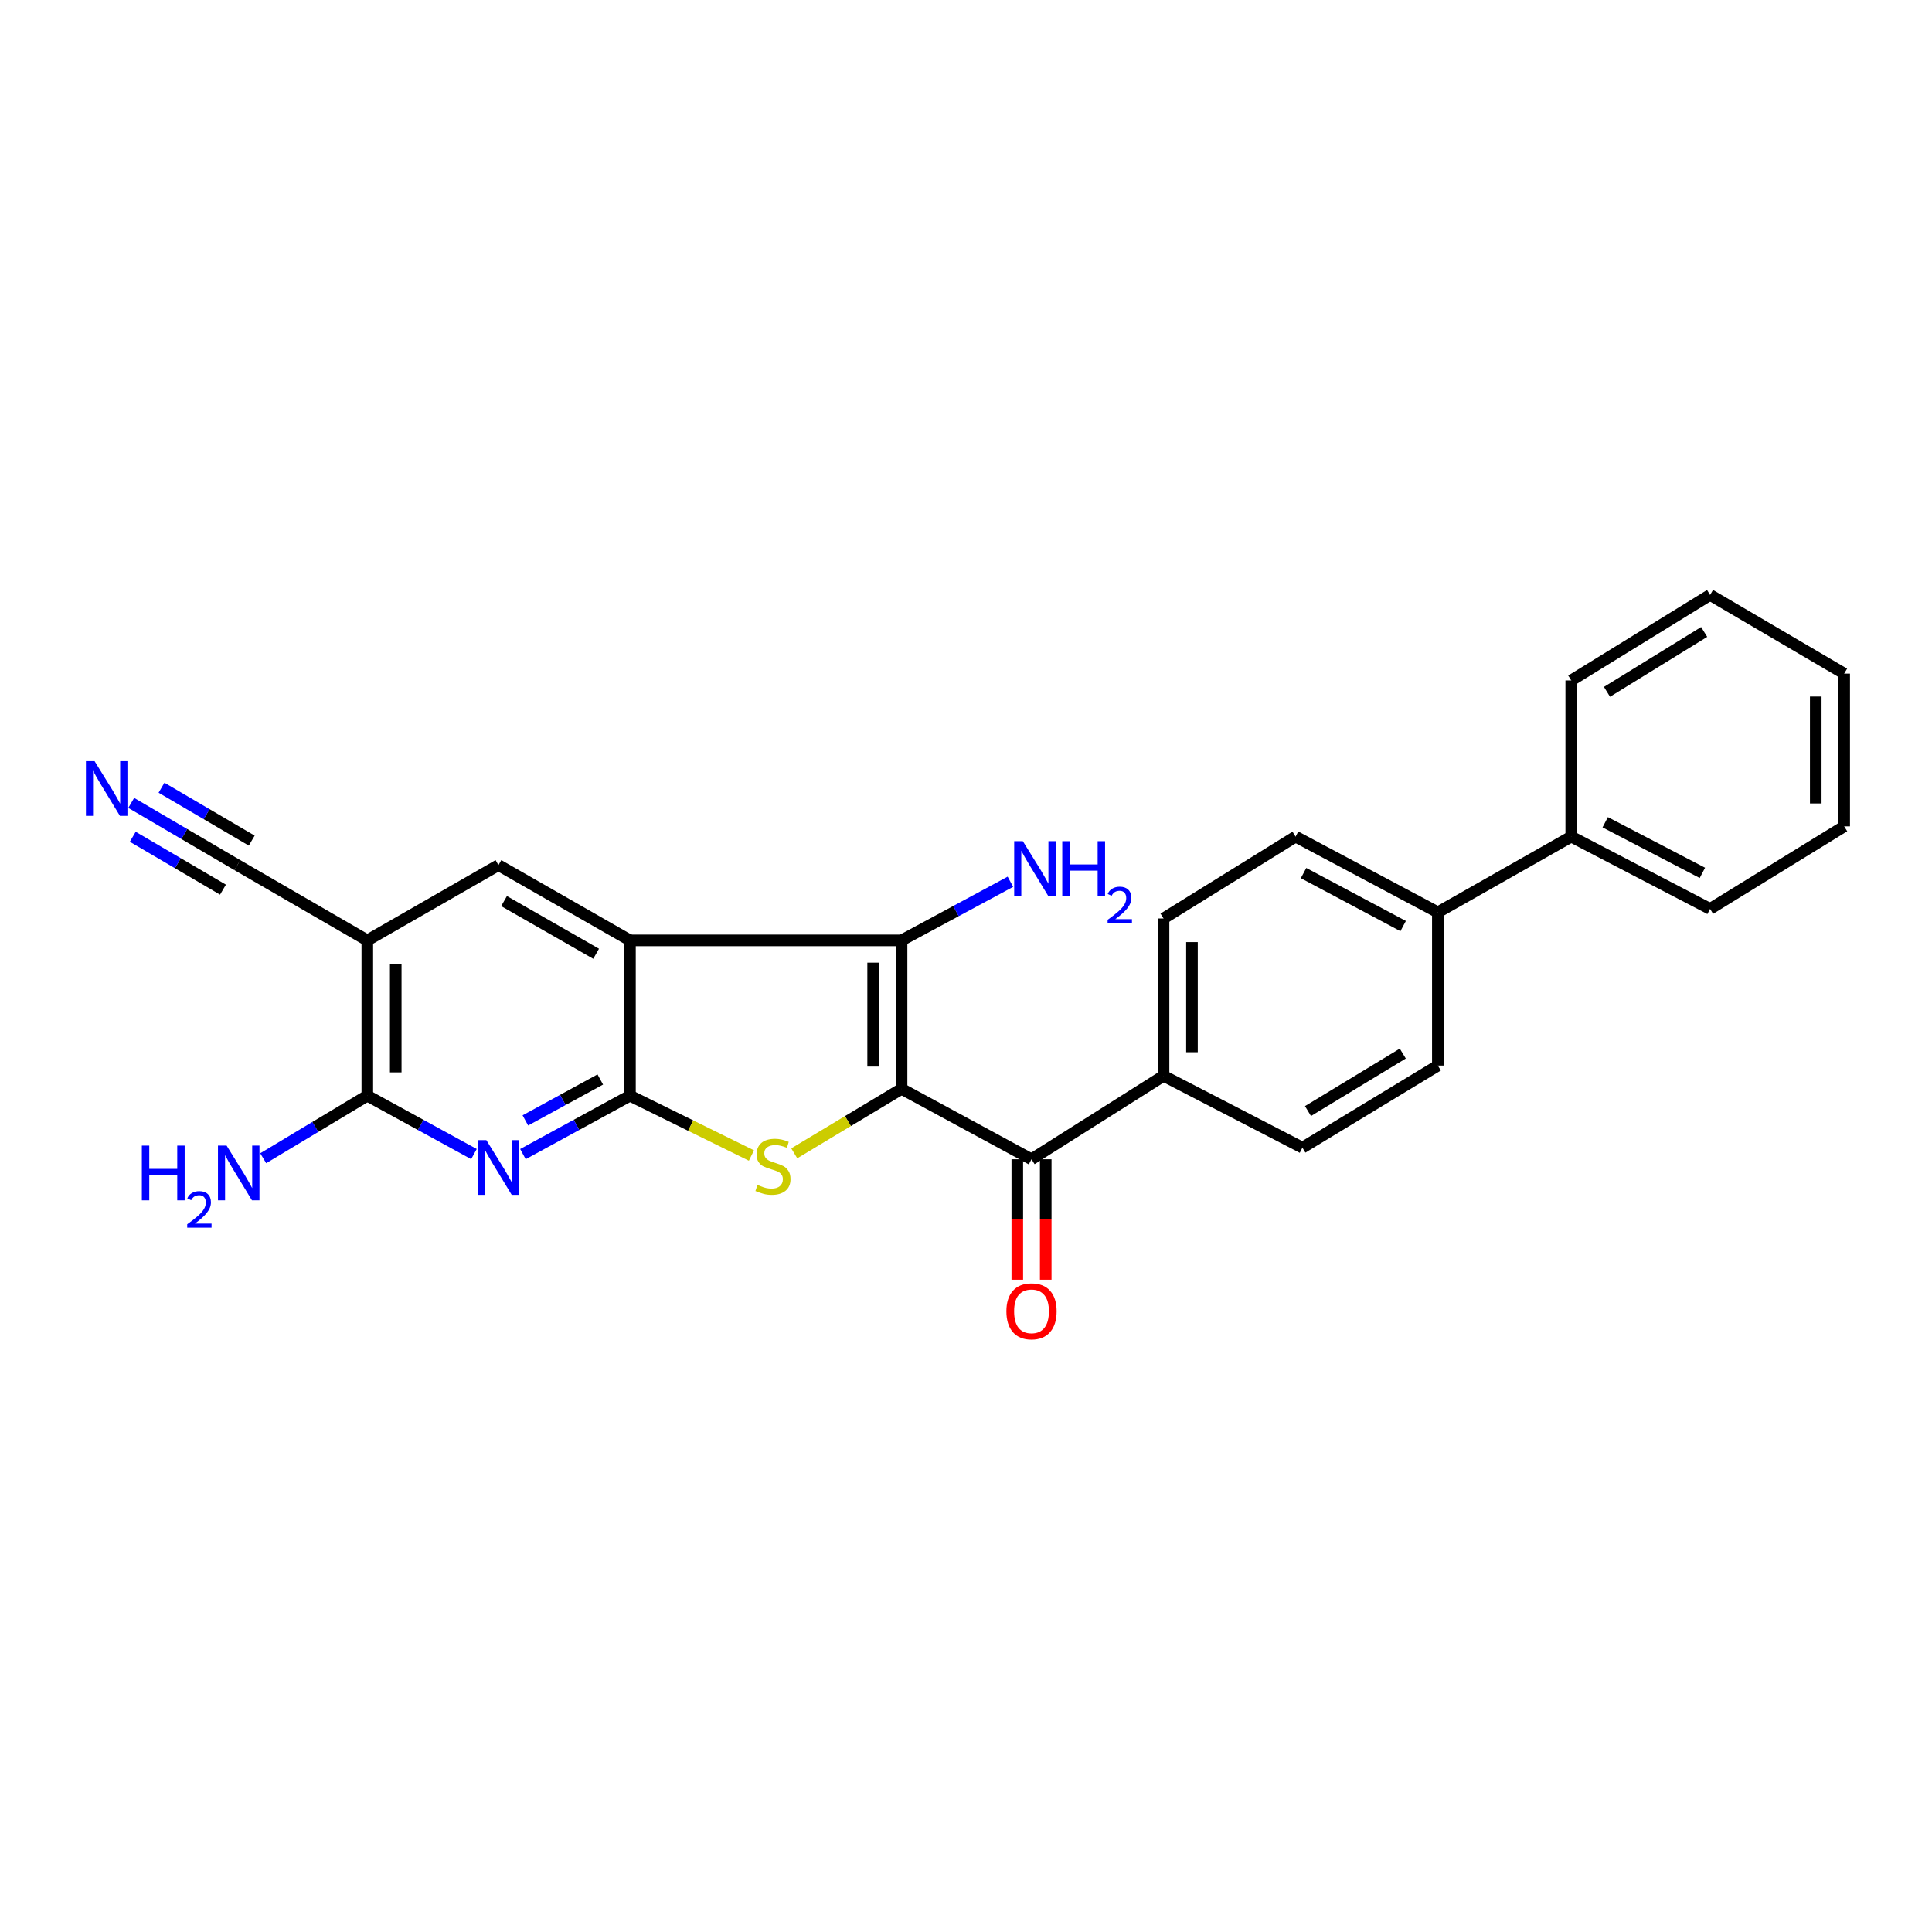 <?xml version='1.0' encoding='iso-8859-1'?>
<svg version='1.1' baseProfile='full'
              xmlns='http://www.w3.org/2000/svg'
                      xmlns:rdkit='http://www.rdkit.org/xml'
                      xmlns:xlink='http://www.w3.org/1999/xlink'
                  xml:space='preserve'
width='1000px' height='1000px' viewBox='0 0 1000 1000'>
<!-- END OF HEADER -->
<rect style='opacity:1.0;fill:#FFFFFF;stroke:none' width='1000' height='1000' x='0' y='0'> </rect>
<path class='bond-2' d='M 466.65,563.583 L 438.879,580.274' style='fill:none;fill-rule:evenodd;stroke:#000000;stroke-width:6px;stroke-linecap:butt;stroke-linejoin:miter;stroke-opacity:1' />
<path class='bond-2' d='M 438.879,580.274 L 411.107,596.965' style='fill:none;fill-rule:evenodd;stroke:#CCCC00;stroke-width:6px;stroke-linecap:butt;stroke-linejoin:miter;stroke-opacity:1' />
<path class='bond-3' d='M 466.65,563.583 L 466.65,486.744' style='fill:none;fill-rule:evenodd;stroke:#000000;stroke-width:6px;stroke-linecap:butt;stroke-linejoin:miter;stroke-opacity:1' />
<path class='bond-3' d='M 451.936,552.057 L 451.936,498.27' style='fill:none;fill-rule:evenodd;stroke:#000000;stroke-width:6px;stroke-linecap:butt;stroke-linejoin:miter;stroke-opacity:1' />
<path class='bond-6' d='M 466.65,563.583 L 533.908,600.041' style='fill:none;fill-rule:evenodd;stroke:#000000;stroke-width:6px;stroke-linecap:butt;stroke-linejoin:miter;stroke-opacity:1' />
<path class='bond-0' d='M 326.067,567.123 L 357.505,582.611' style='fill:none;fill-rule:evenodd;stroke:#000000;stroke-width:6px;stroke-linecap:butt;stroke-linejoin:miter;stroke-opacity:1' />
<path class='bond-0' d='M 357.505,582.611 L 388.943,598.099' style='fill:none;fill-rule:evenodd;stroke:#CCCC00;stroke-width:6px;stroke-linecap:butt;stroke-linejoin:miter;stroke-opacity:1' />
<path class='bond-4' d='M 326.067,567.123 L 298.368,582.246' style='fill:none;fill-rule:evenodd;stroke:#000000;stroke-width:6px;stroke-linecap:butt;stroke-linejoin:miter;stroke-opacity:1' />
<path class='bond-4' d='M 298.368,582.246 L 270.67,597.369' style='fill:none;fill-rule:evenodd;stroke:#0000FF;stroke-width:6px;stroke-linecap:butt;stroke-linejoin:miter;stroke-opacity:1' />
<path class='bond-4' d='M 310.706,558.745 L 291.317,569.331' style='fill:none;fill-rule:evenodd;stroke:#000000;stroke-width:6px;stroke-linecap:butt;stroke-linejoin:miter;stroke-opacity:1' />
<path class='bond-4' d='M 291.317,569.331 L 271.928,579.918' style='fill:none;fill-rule:evenodd;stroke:#0000FF;stroke-width:6px;stroke-linecap:butt;stroke-linejoin:miter;stroke-opacity:1' />
<path class='bond-26' d='M 326.067,567.123 L 326.067,486.744' style='fill:none;fill-rule:evenodd;stroke:#000000;stroke-width:6px;stroke-linecap:butt;stroke-linejoin:miter;stroke-opacity:1' />
<path class='bond-1' d='M 326.067,486.744 L 466.65,486.744' style='fill:none;fill-rule:evenodd;stroke:#000000;stroke-width:6px;stroke-linecap:butt;stroke-linejoin:miter;stroke-opacity:1' />
<path class='bond-8' d='M 326.067,486.744 L 257.991,447.793' style='fill:none;fill-rule:evenodd;stroke:#000000;stroke-width:6px;stroke-linecap:butt;stroke-linejoin:miter;stroke-opacity:1' />
<path class='bond-8' d='M 308.548,493.673 L 260.895,466.407' style='fill:none;fill-rule:evenodd;stroke:#000000;stroke-width:6px;stroke-linecap:butt;stroke-linejoin:miter;stroke-opacity:1' />
<path class='bond-14' d='M 466.65,486.744 L 494.816,471.572' style='fill:none;fill-rule:evenodd;stroke:#000000;stroke-width:6px;stroke-linecap:butt;stroke-linejoin:miter;stroke-opacity:1' />
<path class='bond-14' d='M 494.816,471.572 L 522.982,456.4' style='fill:none;fill-rule:evenodd;stroke:#0000FF;stroke-width:6px;stroke-linecap:butt;stroke-linejoin:miter;stroke-opacity:1' />
<path class='bond-7' d='M 245.316,597.35 L 217.717,582.237' style='fill:none;fill-rule:evenodd;stroke:#0000FF;stroke-width:6px;stroke-linecap:butt;stroke-linejoin:miter;stroke-opacity:1' />
<path class='bond-7' d='M 217.717,582.237 L 190.119,567.123' style='fill:none;fill-rule:evenodd;stroke:#000000;stroke-width:6px;stroke-linecap:butt;stroke-linejoin:miter;stroke-opacity:1' />
<path class='bond-5' d='M 190.119,486.744 L 257.991,447.793' style='fill:none;fill-rule:evenodd;stroke:#000000;stroke-width:6px;stroke-linecap:butt;stroke-linejoin:miter;stroke-opacity:1' />
<path class='bond-9' d='M 190.119,486.744 L 122.852,447.793' style='fill:none;fill-rule:evenodd;stroke:#000000;stroke-width:6px;stroke-linecap:butt;stroke-linejoin:miter;stroke-opacity:1' />
<path class='bond-28' d='M 190.119,486.744 L 190.119,567.123' style='fill:none;fill-rule:evenodd;stroke:#000000;stroke-width:6px;stroke-linecap:butt;stroke-linejoin:miter;stroke-opacity:1' />
<path class='bond-28' d='M 204.833,498.801 L 204.833,555.066' style='fill:none;fill-rule:evenodd;stroke:#000000;stroke-width:6px;stroke-linecap:butt;stroke-linejoin:miter;stroke-opacity:1' />
<path class='bond-11' d='M 533.908,600.041 L 602.246,556.847' style='fill:none;fill-rule:evenodd;stroke:#000000;stroke-width:6px;stroke-linecap:butt;stroke-linejoin:miter;stroke-opacity:1' />
<path class='bond-12' d='M 526.552,600.041 L 526.552,631.205' style='fill:none;fill-rule:evenodd;stroke:#000000;stroke-width:6px;stroke-linecap:butt;stroke-linejoin:miter;stroke-opacity:1' />
<path class='bond-12' d='M 526.552,631.205 L 526.552,662.368' style='fill:none;fill-rule:evenodd;stroke:#FF0000;stroke-width:6px;stroke-linecap:butt;stroke-linejoin:miter;stroke-opacity:1' />
<path class='bond-12' d='M 541.265,600.041 L 541.265,631.205' style='fill:none;fill-rule:evenodd;stroke:#000000;stroke-width:6px;stroke-linecap:butt;stroke-linejoin:miter;stroke-opacity:1' />
<path class='bond-12' d='M 541.265,631.205 L 541.265,662.368' style='fill:none;fill-rule:evenodd;stroke:#FF0000;stroke-width:6px;stroke-linecap:butt;stroke-linejoin:miter;stroke-opacity:1' />
<path class='bond-19' d='M 190.119,567.123 L 163.178,583.314' style='fill:none;fill-rule:evenodd;stroke:#000000;stroke-width:6px;stroke-linecap:butt;stroke-linejoin:miter;stroke-opacity:1' />
<path class='bond-19' d='M 163.178,583.314 L 136.236,599.506' style='fill:none;fill-rule:evenodd;stroke:#0000FF;stroke-width:6px;stroke-linecap:butt;stroke-linejoin:miter;stroke-opacity:1' />
<path class='bond-10' d='M 122.852,447.793 L 95.385,431.689' style='fill:none;fill-rule:evenodd;stroke:#000000;stroke-width:6px;stroke-linecap:butt;stroke-linejoin:miter;stroke-opacity:1' />
<path class='bond-10' d='M 95.385,431.689 L 67.917,415.585' style='fill:none;fill-rule:evenodd;stroke:#0000FF;stroke-width:6px;stroke-linecap:butt;stroke-linejoin:miter;stroke-opacity:1' />
<path class='bond-10' d='M 130.294,435.1 L 106.947,421.412' style='fill:none;fill-rule:evenodd;stroke:#000000;stroke-width:6px;stroke-linecap:butt;stroke-linejoin:miter;stroke-opacity:1' />
<path class='bond-10' d='M 106.947,421.412 L 83.599,407.723' style='fill:none;fill-rule:evenodd;stroke:#0000FF;stroke-width:6px;stroke-linecap:butt;stroke-linejoin:miter;stroke-opacity:1' />
<path class='bond-10' d='M 115.41,460.486 L 92.063,446.798' style='fill:none;fill-rule:evenodd;stroke:#000000;stroke-width:6px;stroke-linecap:butt;stroke-linejoin:miter;stroke-opacity:1' />
<path class='bond-10' d='M 92.063,446.798 L 68.715,433.11' style='fill:none;fill-rule:evenodd;stroke:#0000FF;stroke-width:6px;stroke-linecap:butt;stroke-linejoin:miter;stroke-opacity:1' />
<path class='bond-15' d='M 602.246,556.847 L 602.246,475.414' style='fill:none;fill-rule:evenodd;stroke:#000000;stroke-width:6px;stroke-linecap:butt;stroke-linejoin:miter;stroke-opacity:1' />
<path class='bond-15' d='M 616.96,544.632 L 616.96,487.629' style='fill:none;fill-rule:evenodd;stroke:#000000;stroke-width:6px;stroke-linecap:butt;stroke-linejoin:miter;stroke-opacity:1' />
<path class='bond-16' d='M 602.246,556.847 L 674.124,594.033' style='fill:none;fill-rule:evenodd;stroke:#000000;stroke-width:6px;stroke-linecap:butt;stroke-linejoin:miter;stroke-opacity:1' />
<path class='bond-13' d='M 744.227,472.226 L 744.227,551.534' style='fill:none;fill-rule:evenodd;stroke:#000000;stroke-width:6px;stroke-linecap:butt;stroke-linejoin:miter;stroke-opacity:1' />
<path class='bond-20' d='M 744.227,472.226 L 813.276,433.038' style='fill:none;fill-rule:evenodd;stroke:#000000;stroke-width:6px;stroke-linecap:butt;stroke-linejoin:miter;stroke-opacity:1' />
<path class='bond-27' d='M 744.227,472.226 L 670.584,433.038' style='fill:none;fill-rule:evenodd;stroke:#000000;stroke-width:6px;stroke-linecap:butt;stroke-linejoin:miter;stroke-opacity:1' />
<path class='bond-27' d='M 726.268,479.337 L 674.718,451.906' style='fill:none;fill-rule:evenodd;stroke:#000000;stroke-width:6px;stroke-linecap:butt;stroke-linejoin:miter;stroke-opacity:1' />
<path class='bond-18' d='M 602.246,475.414 L 670.584,433.038' style='fill:none;fill-rule:evenodd;stroke:#000000;stroke-width:6px;stroke-linecap:butt;stroke-linejoin:miter;stroke-opacity:1' />
<path class='bond-17' d='M 674.124,594.033 L 744.227,551.534' style='fill:none;fill-rule:evenodd;stroke:#000000;stroke-width:6px;stroke-linecap:butt;stroke-linejoin:miter;stroke-opacity:1' />
<path class='bond-17' d='M 677.011,575.076 L 726.084,545.327' style='fill:none;fill-rule:evenodd;stroke:#000000;stroke-width:6px;stroke-linecap:butt;stroke-linejoin:miter;stroke-opacity:1' />
<path class='bond-21' d='M 813.276,433.038 L 885.137,470.461' style='fill:none;fill-rule:evenodd;stroke:#000000;stroke-width:6px;stroke-linecap:butt;stroke-linejoin:miter;stroke-opacity:1' />
<path class='bond-21' d='M 830.851,425.601 L 881.154,451.797' style='fill:none;fill-rule:evenodd;stroke:#000000;stroke-width:6px;stroke-linecap:butt;stroke-linejoin:miter;stroke-opacity:1' />
<path class='bond-22' d='M 813.276,433.038 L 813.276,352.194' style='fill:none;fill-rule:evenodd;stroke:#000000;stroke-width:6px;stroke-linecap:butt;stroke-linejoin:miter;stroke-opacity:1' />
<path class='bond-24' d='M 885.137,470.461 L 954.545,427.725' style='fill:none;fill-rule:evenodd;stroke:#000000;stroke-width:6px;stroke-linecap:butt;stroke-linejoin:miter;stroke-opacity:1' />
<path class='bond-23' d='M 813.276,352.194 L 885.137,307.93' style='fill:none;fill-rule:evenodd;stroke:#000000;stroke-width:6px;stroke-linecap:butt;stroke-linejoin:miter;stroke-opacity:1' />
<path class='bond-23' d='M 831.772,358.082 L 882.075,327.097' style='fill:none;fill-rule:evenodd;stroke:#000000;stroke-width:6px;stroke-linecap:butt;stroke-linejoin:miter;stroke-opacity:1' />
<path class='bond-25' d='M 885.137,307.93 L 954.545,348.654' style='fill:none;fill-rule:evenodd;stroke:#000000;stroke-width:6px;stroke-linecap:butt;stroke-linejoin:miter;stroke-opacity:1' />
<path class='bond-29' d='M 954.545,427.725 L 954.545,348.654' style='fill:none;fill-rule:evenodd;stroke:#000000;stroke-width:6px;stroke-linecap:butt;stroke-linejoin:miter;stroke-opacity:1' />
<path class='bond-29' d='M 939.832,415.864 L 939.832,360.515' style='fill:none;fill-rule:evenodd;stroke:#000000;stroke-width:6px;stroke-linecap:butt;stroke-linejoin:miter;stroke-opacity:1' />
<path  class='atom-3' d='M 392.086 613.309
Q 392.406 613.429, 393.726 613.989
Q 395.046 614.549, 396.486 614.909
Q 397.966 615.229, 399.406 615.229
Q 402.086 615.229, 403.646 613.949
Q 405.206 612.629, 405.206 610.349
Q 405.206 608.789, 404.406 607.829
Q 403.646 606.869, 402.446 606.349
Q 401.246 605.829, 399.246 605.229
Q 396.726 604.469, 395.206 603.749
Q 393.726 603.029, 392.646 601.509
Q 391.606 599.989, 391.606 597.429
Q 391.606 593.869, 394.006 591.669
Q 396.446 589.469, 401.246 589.469
Q 404.526 589.469, 408.246 591.029
L 407.326 594.109
Q 403.926 592.709, 401.366 592.709
Q 398.606 592.709, 397.086 593.869
Q 395.566 594.989, 395.606 596.949
Q 395.606 598.469, 396.366 599.389
Q 397.166 600.309, 398.286 600.829
Q 399.446 601.349, 401.366 601.949
Q 403.926 602.749, 405.446 603.549
Q 406.966 604.349, 408.046 605.989
Q 409.166 607.589, 409.166 610.349
Q 409.166 614.269, 406.526 616.389
Q 403.926 618.469, 399.566 618.469
Q 397.046 618.469, 395.126 617.909
Q 393.246 617.389, 391.006 616.469
L 392.086 613.309
' fill='#CCCC00'/>
<path  class='atom-5' d='M 251.731 590.132
L 261.011 605.132
Q 261.931 606.612, 263.411 609.292
Q 264.891 611.972, 264.971 612.132
L 264.971 590.132
L 268.731 590.132
L 268.731 618.452
L 264.851 618.452
L 254.891 602.052
Q 253.731 600.132, 252.491 597.932
Q 251.291 595.732, 250.931 595.052
L 250.931 618.452
L 247.251 618.452
L 247.251 590.132
L 251.731 590.132
' fill='#0000FF'/>
<path  class='atom-11' d='M 48.957 393.979
L 58.237 408.979
Q 59.157 410.459, 60.637 413.139
Q 62.117 415.819, 62.197 415.979
L 62.197 393.979
L 65.957 393.979
L 65.957 422.299
L 62.077 422.299
L 52.117 405.899
Q 50.957 403.979, 49.717 401.779
Q 48.517 399.579, 48.157 398.899
L 48.157 422.299
L 44.477 422.299
L 44.477 393.979
L 48.957 393.979
' fill='#0000FF'/>
<path  class='atom-13' d='M 520.908 678.734
Q 520.908 671.934, 524.268 668.134
Q 527.628 664.334, 533.908 664.334
Q 540.188 664.334, 543.548 668.134
Q 546.908 671.934, 546.908 678.734
Q 546.908 685.614, 543.508 689.534
Q 540.108 693.414, 533.908 693.414
Q 527.668 693.414, 524.268 689.534
Q 520.908 685.654, 520.908 678.734
M 533.908 690.214
Q 538.228 690.214, 540.548 687.334
Q 542.908 684.414, 542.908 678.734
Q 542.908 673.174, 540.548 670.374
Q 538.228 667.534, 533.908 667.534
Q 529.588 667.534, 527.228 670.334
Q 524.908 673.134, 524.908 678.734
Q 524.908 684.454, 527.228 687.334
Q 529.588 690.214, 533.908 690.214
' fill='#FF0000'/>
<path  class='atom-15' d='M 529.422 435.399
L 538.702 450.399
Q 539.622 451.879, 541.102 454.559
Q 542.582 457.239, 542.662 457.399
L 542.662 435.399
L 546.422 435.399
L 546.422 463.719
L 542.542 463.719
L 532.582 447.319
Q 531.422 445.399, 530.182 443.199
Q 528.982 440.999, 528.622 440.319
L 528.622 463.719
L 524.942 463.719
L 524.942 435.399
L 529.422 435.399
' fill='#0000FF'/>
<path  class='atom-15' d='M 549.822 435.399
L 553.662 435.399
L 553.662 447.439
L 568.142 447.439
L 568.142 435.399
L 571.982 435.399
L 571.982 463.719
L 568.142 463.719
L 568.142 450.639
L 553.662 450.639
L 553.662 463.719
L 549.822 463.719
L 549.822 435.399
' fill='#0000FF'/>
<path  class='atom-15' d='M 573.355 462.725
Q 574.042 460.956, 575.678 459.98
Q 577.315 458.976, 579.586 458.976
Q 582.41 458.976, 583.994 460.508
Q 585.578 462.039, 585.578 464.758
Q 585.578 467.53, 583.519 470.117
Q 581.486 472.704, 577.262 475.767
L 585.895 475.767
L 585.895 477.879
L 573.302 477.879
L 573.302 476.11
Q 576.787 473.628, 578.846 471.78
Q 580.932 469.932, 581.935 468.269
Q 582.938 466.606, 582.938 464.89
Q 582.938 463.095, 582.041 462.092
Q 581.143 461.088, 579.586 461.088
Q 578.081 461.088, 577.078 461.696
Q 576.074 462.303, 575.362 463.649
L 573.355 462.725
' fill='#0000FF'/>
<path  class='atom-20' d='M 73.422 592.968
L 77.262 592.968
L 77.262 605.008
L 91.742 605.008
L 91.742 592.968
L 95.582 592.968
L 95.582 621.288
L 91.742 621.288
L 91.742 608.208
L 77.262 608.208
L 77.262 621.288
L 73.422 621.288
L 73.422 592.968
' fill='#0000FF'/>
<path  class='atom-20' d='M 96.955 620.294
Q 97.641 618.526, 99.278 617.549
Q 100.915 616.546, 103.185 616.546
Q 106.01 616.546, 107.594 618.077
Q 109.178 619.608, 109.178 622.327
Q 109.178 625.099, 107.119 627.686
Q 105.086 630.274, 100.862 633.336
L 109.495 633.336
L 109.495 635.448
L 96.902 635.448
L 96.902 633.679
Q 100.387 631.198, 102.446 629.35
Q 104.532 627.502, 105.535 625.838
Q 106.538 624.175, 106.538 622.459
Q 106.538 620.664, 105.64 619.661
Q 104.743 618.658, 103.185 618.658
Q 101.68 618.658, 100.677 619.265
Q 99.674 619.872, 98.961 621.218
L 96.955 620.294
' fill='#0000FF'/>
<path  class='atom-20' d='M 117.295 592.968
L 126.575 607.968
Q 127.495 609.448, 128.975 612.128
Q 130.455 614.808, 130.535 614.968
L 130.535 592.968
L 134.295 592.968
L 134.295 621.288
L 130.415 621.288
L 120.455 604.888
Q 119.295 602.968, 118.055 600.768
Q 116.855 598.568, 116.495 597.888
L 116.495 621.288
L 112.815 621.288
L 112.815 592.968
L 117.295 592.968
' fill='#0000FF'/>
</svg>
